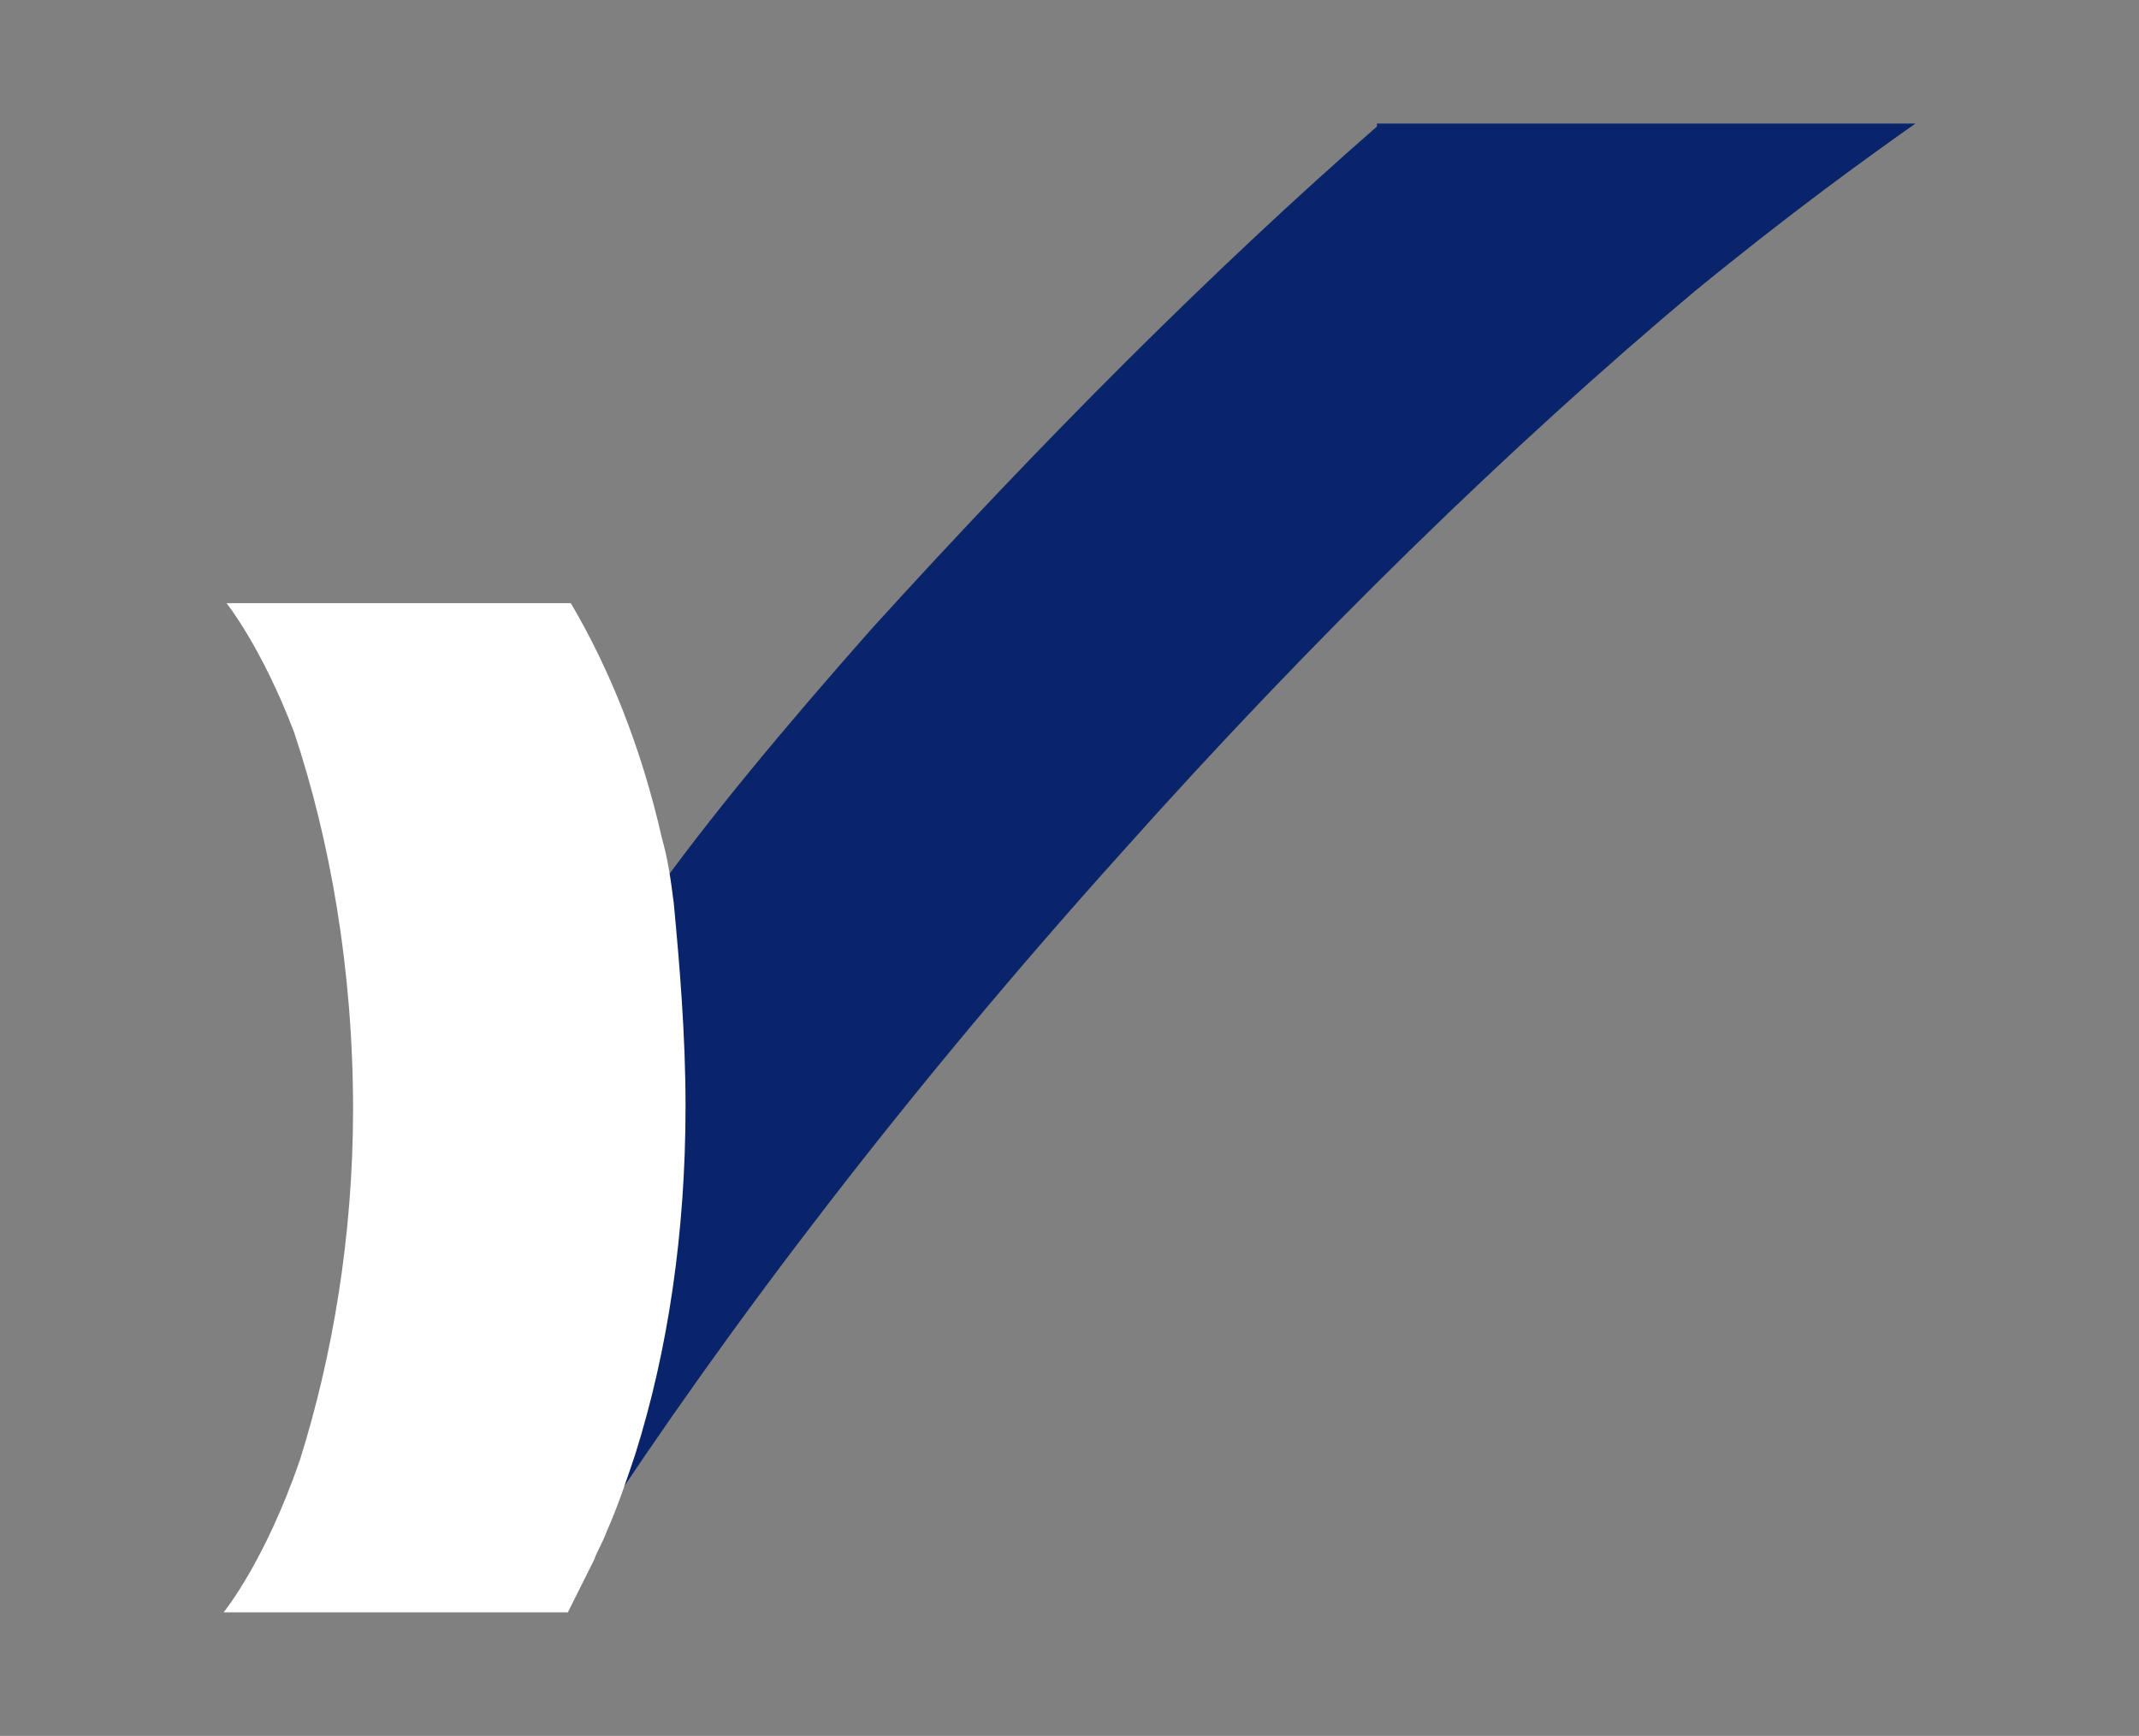 <?xml version="1.0" encoding="utf-8"?>
<!-- Generator: Adobe Illustrator 26.0.1, SVG Export Plug-In . SVG Version: 6.00 Build 0)  -->
<svg version="1.1" id="Layer_1" xmlns="http://www.w3.org/2000/svg" xmlns:xlink="http://www.w3.org/1999/xlink" x="0px" y="0px"
	 viewBox="0 0 72.7 59" style="enable-background:new 0 0 72.7 59;" xml:space="preserve">
<rect x="0" y="0" width="72.7" height="59" fill="#808080" stroke="none"/>
<style type="text/css">
	.st0{fill:#E6E6E6;}
	.st1{fill:#2057EE;}
	.st2{fill:#09246B;}
	.st3{fill:#FFFFFF;}
</style>
<g>
	<path class="st2" d="M46.8,4.3c-5.5,4.8-11.3,10.6-17.2,17.1c-3,3.4-5.5,6.4-7.5,9.2c-4.9,6.8-7.4,12.3-10.6,18.6l1.7,5.5h5.3
		c0.3-0.6,0.7-1.1,1.1-1.7c0.2-0.3,0.3-0.5,0.5-0.8C24.8,45,30.9,37,38.1,29c6.6-7.4,13.3-13.9,19.5-19.1c3.3-2.7,5.8-4.5,7.5-5.7
		H46.8z"/>
	<path class="st3" d="M23.3,37.6c0,4.3-0.6,8.3-1.7,11.8c-0.3,0.9-0.6,1.8-1,2.7c-0.1,0.3-0.3,0.6-0.4,0.9c-0.3,0.6-0.6,1.2-0.9,1.8
		l0,0c0,0,0,0,0,0H7.6c0,0,1.4-1.7,2.6-5.2c1.1-3.5,1.8-7.6,1.8-11.9c0-4.8-0.8-9.2-2-12.8c-1.1-2.9-2.3-4.4-2.3-4.4h11.7
		c1.3,2.2,2.4,4.9,3.1,8c0.2,0.7,0.3,1.4,0.4,2.2C23.1,32.8,23.3,35.2,23.3,37.6z"/>
</g>
</svg>
